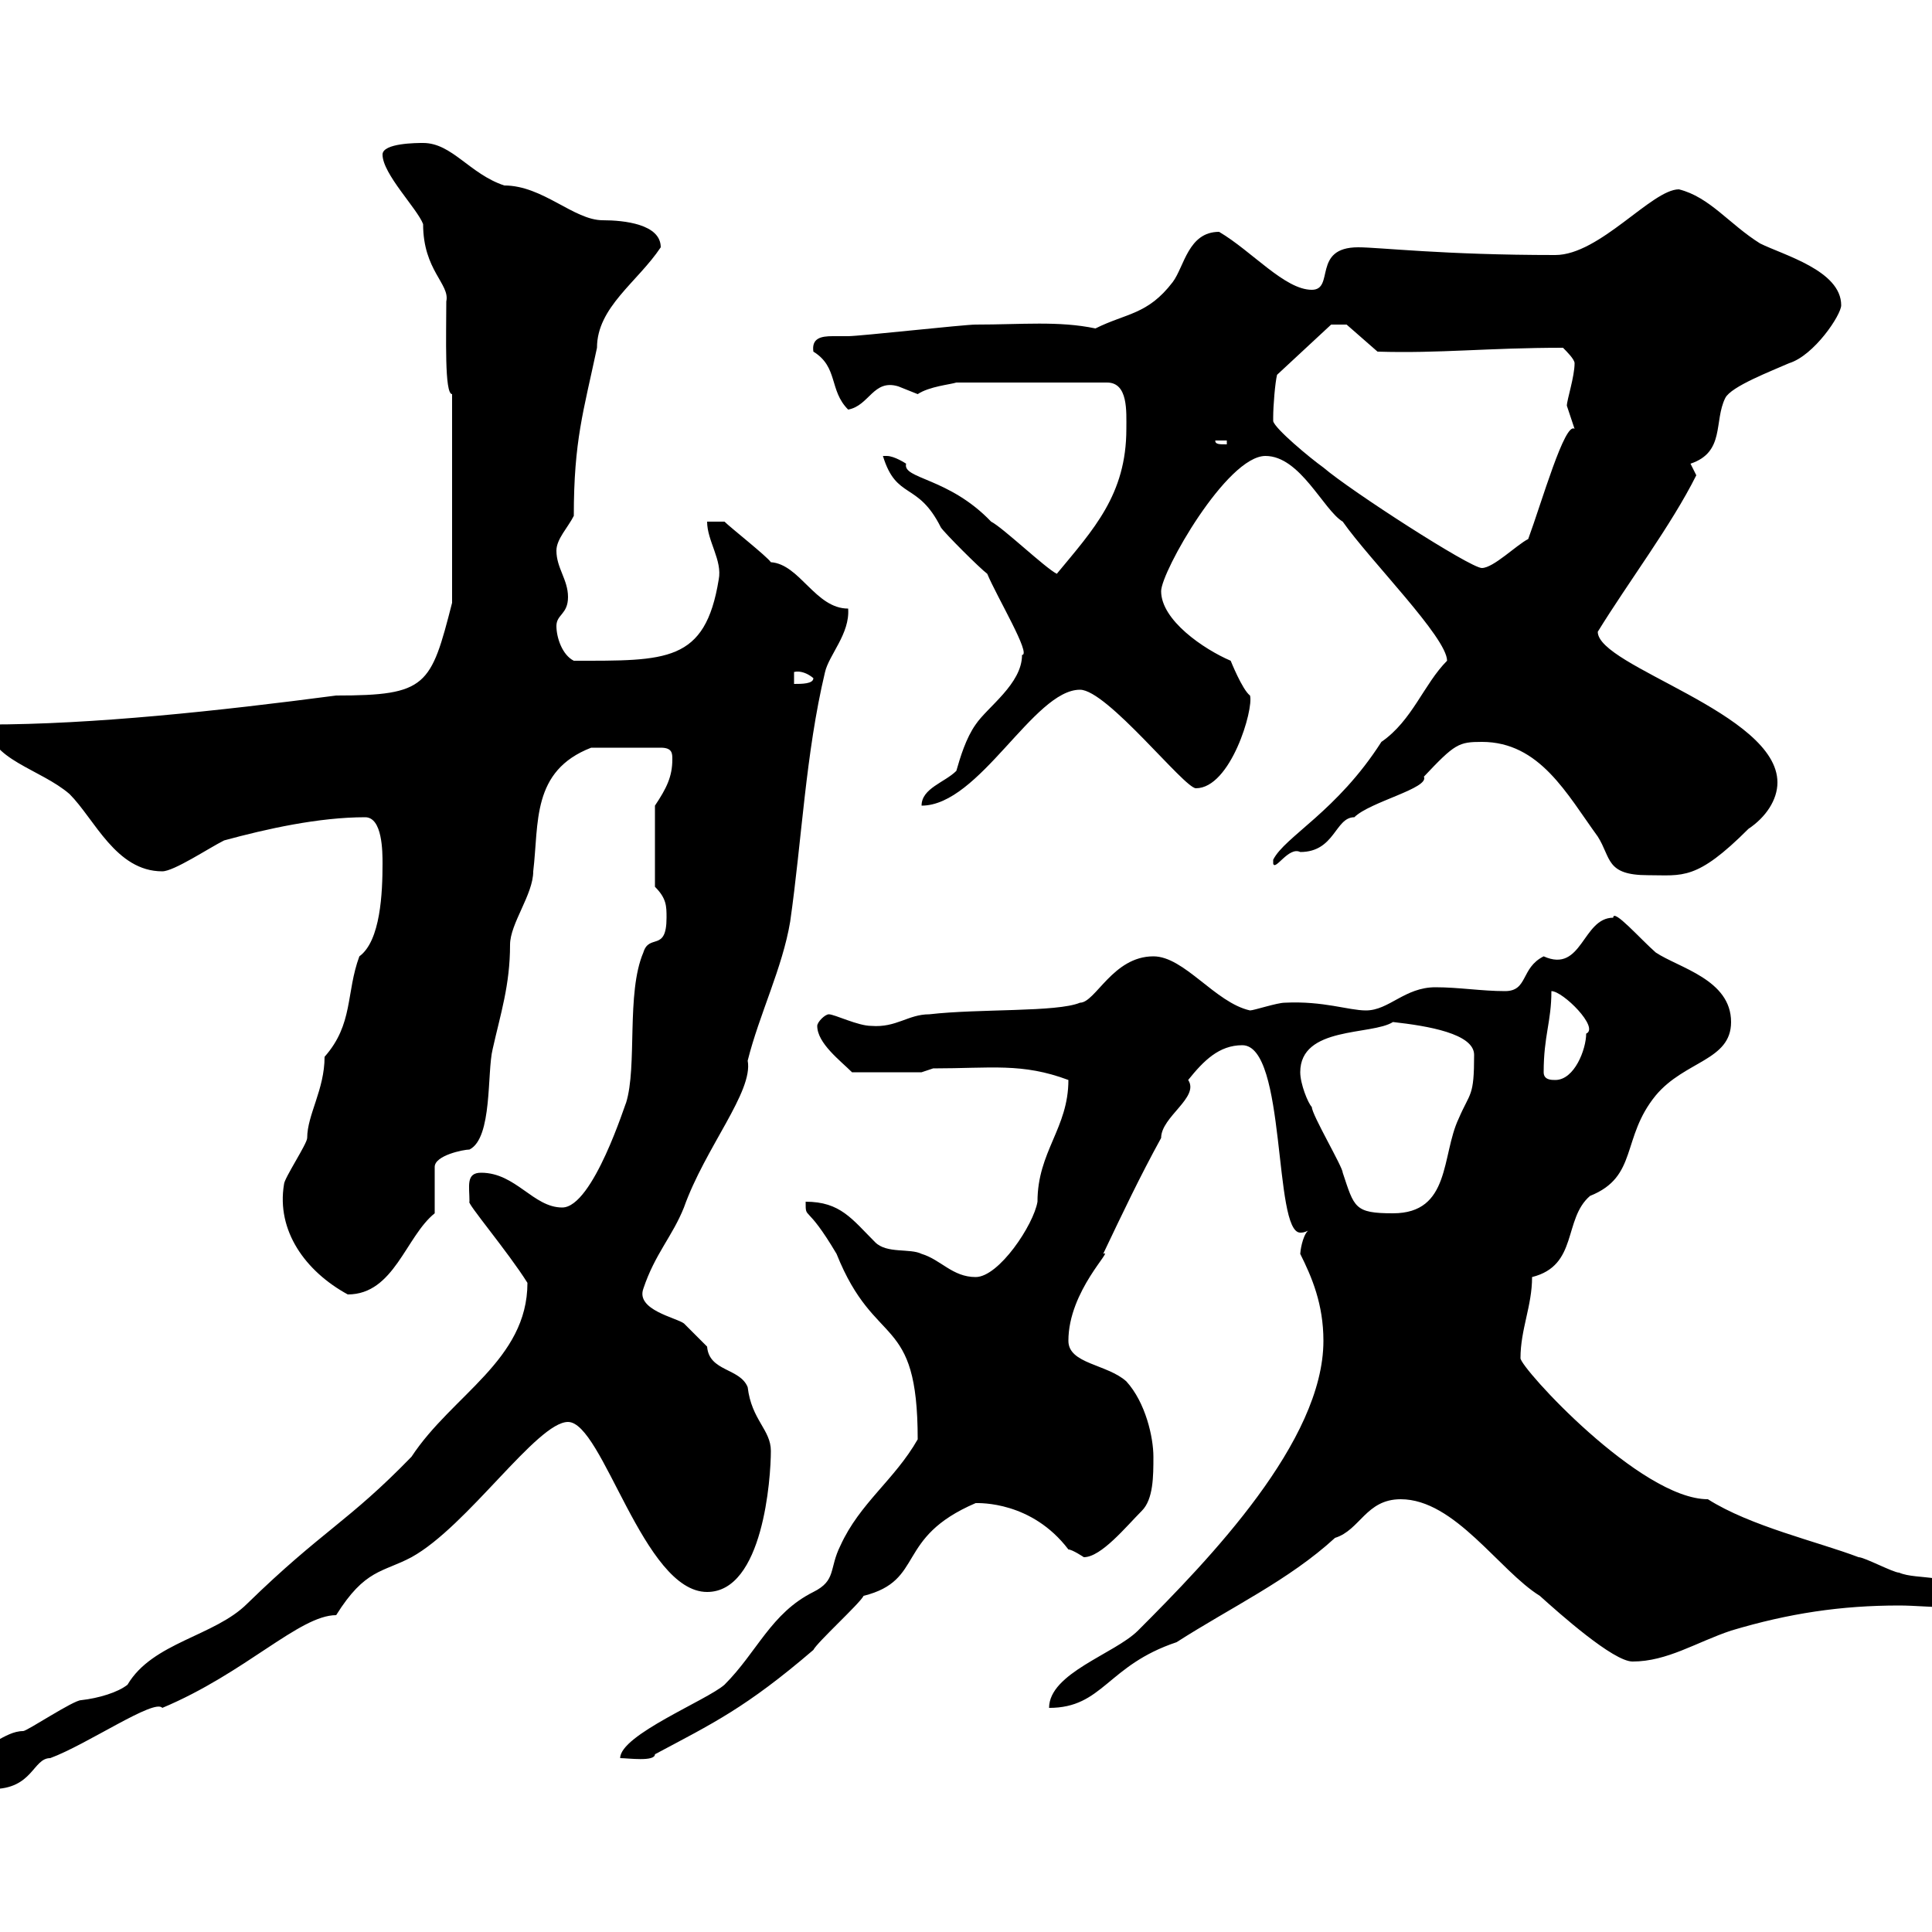 <svg xmlns="http://www.w3.org/2000/svg" xmlns:xlink="http://www.w3.org/1999/xlink" width="300" height="300"><path d="M-5.40 274.80C-5.40 277.20-3.30 278.10-1.20 277.80C5.10 277.80 5.10 273 7.80 273C13.50 270.90 24 263.70 25.20 265.20C38.10 259.80 46.50 250.80 52.20 250.80C56.70 243.60 59.40 244.20 63.90 241.80C72.60 237 83.40 220.80 88.20 220.80C93.60 220.80 99.90 247.20 109.80 247.20C118.50 247.20 119.70 229.50 119.70 225.30C119.70 222 116.70 220.50 116.10 215.40C114.90 212.40 110.10 213 109.80 209.10C108.90 208.20 106.20 205.50 106.20 205.50C105 204.60 98.70 203.40 99.90 200.10C101.70 194.70 104.40 192 106.20 187.50C109.50 178.20 117 169.50 116.10 164.70C117.90 157.50 121.50 150.30 122.70 143.10C124.50 130.50 125.10 117 128.10 104.40C128.70 101.70 132 98.40 131.70 94.50C126.60 94.50 124.20 87.60 119.70 87.30C119.10 86.40 113.40 81.90 112.50 81L109.80 81C109.80 84 112.20 87 111.60 90C109.50 102.90 103.50 102.60 89.10 102.60C87.30 101.70 86.40 99 86.40 97.20C86.40 95.40 88.20 95.40 88.20 92.70C88.20 90 86.40 88.20 86.40 85.50C86.40 83.70 88.20 81.90 89.10 80.10C89.10 68.40 90.60 63.90 92.70 54C92.70 47.70 99 43.80 102.60 38.40C102.60 34.80 96.90 34.20 93.60 34.20C89.10 34.20 84.30 28.80 78.30 28.80C72.90 27 70.20 22.20 65.70 22.20C64.80 22.20 59.40 22.20 59.40 24C59.40 27 64.80 32.40 65.70 34.80C65.70 42 69.90 44.10 69.30 46.80C69.30 52.20 69 61.20 70.20 61.20L70.20 93.60C66.90 106.50 66.30 108 52.20 108C33.90 110.40 14.40 112.50-1.80 112.50C-1.80 117.90 6.30 119.40 10.80 123.30C14.70 127.20 18 135.30 25.20 135.30C27 135.30 32.40 131.70 34.80 130.50C41.40 128.70 49.50 126.90 56.70 126.90C59.40 126.90 59.40 132.30 59.40 134.10C59.40 138.60 59.10 146.10 55.80 148.50C53.70 154.20 54.90 159 50.40 164.10C50.40 169.20 47.70 173.10 47.70 176.70C47.70 177.60 44.10 183 44.10 183.90C42.90 191.10 47.40 197.40 54 201C61.20 201 63 192 67.50 188.40L67.50 181.20C67.50 179.40 72 178.50 72.90 178.50C76.50 176.70 75.60 166.50 76.50 162.90C77.70 157.50 79.20 153 79.20 146.70C79.20 143.40 82.80 138.90 82.80 135.30C83.70 127.80 82.50 119.70 91.80 116.10L102.60 116.10C104.40 116.10 104.40 117 104.40 117.90C104.40 120.60 103.50 122.40 101.70 125.10L101.70 137.70C103.50 139.50 103.50 140.70 103.50 142.50C103.50 147.90 100.80 144.90 99.90 147.90C97.20 154.20 99 165.60 97.20 171.30C97.20 171 92.10 187.50 87.30 187.50C82.80 187.50 80.10 182.10 74.70 182.10C72.30 182.10 72.90 184.20 72.90 186.60C72.30 186.60 78.90 194.40 81.90 199.20C81.90 211.20 70.20 216.60 63.90 226.20C54 236.40 50.10 237.60 38.40 249C33.30 254.10 23.70 255 19.80 261.60C18.30 262.80 15.30 263.70 12.60 264C11.40 264 4.20 268.80 3.60 268.80C0.60 268.80-1.80 272.10-4.80 271.20C-5.40 272.40-5.40 274.20-5.40 274.80ZM142.50 223.50C138.90 229.80 133.50 233.40 130.50 240C128.70 243.60 129.90 245.40 126.30 247.20C119.70 250.50 117.60 256.50 112.50 261.60C109.80 264 96.30 269.40 96.30 273C97.50 273 101.70 273.60 101.70 272.40C110.70 267.60 115.80 265.20 126.30 256.20C126.90 255 133.50 249 134.10 247.80C143.70 245.40 138.90 238.80 151.50 233.40C152.10 233.40 160.20 233.10 165.90 240.60C166.50 240.60 168.30 241.80 168.30 241.80C171 241.80 174.90 237 177.30 234.60C179.10 232.80 179.10 229.20 179.10 226.20C179.10 223.20 177.90 217.80 174.90 214.50C171.90 211.80 165.90 211.80 165.90 208.20C165.90 200.40 173.10 193.80 171.30 194.70C174.30 188.40 177 182.70 180.30 176.70C180.30 173.40 186.30 170.40 184.50 167.70C186.90 164.70 189.30 162.30 192.90 162.30C199.80 162.30 197.70 191.40 201.90 191.40C202.20 191.40 202.50 191.40 203.10 191.10C202.20 192 201.90 194.40 201.90 194.70C203.70 198.30 205.50 202.50 205.50 208.20C205.50 223.80 187.80 242.10 176.70 253.20C173.10 256.80 162.90 259.80 162.90 265.20C171.30 265.20 171.90 258.60 182.70 255C191.10 249.60 200.10 245.40 207.30 238.80C211.20 237.60 212.10 232.80 217.50 232.80C225.90 232.80 232.80 243.90 239.10 247.80C242.10 250.50 250.50 258 253.50 258C258.90 258 263.40 255 268.80 253.20C277.80 250.50 285.90 249.30 294.90 249.30C297.30 249.30 300.30 249.60 303 249.60L304.80 247.80C303.90 244.20 297.60 245.40 294.90 244.20C294 244.20 289.50 241.80 288.60 241.80C282.30 239.40 271.80 237 265.20 232.80C254.70 232.80 236.10 212.40 236.10 210.90C236.10 206.40 237.90 202.80 237.90 198.30C245.10 196.50 242.70 189.30 246.90 185.70C254.40 182.70 251.70 176.70 257.10 170.10C261.60 164.70 268.80 164.70 268.80 158.70C268.80 152.10 260.70 150.30 257.10 147.90C254.70 145.80 250.50 141 250.50 142.50C245.70 142.50 245.70 151.20 239.70 148.50C236.10 150.30 237.30 153.90 233.70 153.90C230.10 153.90 226.50 153.30 222.90 153.30C218.10 153.30 215.70 156.90 212.10 156.90C209.40 156.90 205.50 155.40 199.50 155.70C198.30 155.70 194.70 156.90 194.10 156.90C188.70 155.70 183.90 148.50 179.10 148.50C172.80 148.50 170.10 155.70 167.70 155.70C164.10 157.20 152.10 156.60 144.30 157.50C141 157.50 139.20 159.60 135.30 159.30C133.20 159.30 129.60 157.50 128.70 157.50C128.10 157.50 126.90 158.70 126.90 159.30C126.90 162 130.50 164.70 132.30 166.50L143.10 166.50L144.90 165.90C153.90 165.90 158.70 165 165.90 167.70C165.90 175.20 161.10 178.80 161.10 186.60C160.50 190.20 155.10 198.30 151.50 198.30C147.90 198.30 146.10 195.60 143.10 194.70C141.30 193.80 137.70 194.70 135.90 192.90C132.30 189.30 130.50 186.60 125.10 186.60C125.10 189.60 125.10 186.60 129.90 194.70C135.90 209.70 142.50 203.70 142.50 223.50ZM201.90 166.50C201.90 159.30 213 160.80 216.30 158.70C221.70 159.30 228.90 160.50 228.90 163.80C228.90 170.40 228.30 169.50 226.50 173.70C223.80 179.40 225.30 188.40 216.30 188.40C210.30 188.40 210.30 187.50 208.50 182.10C208.50 181.20 203.70 173.10 203.70 171.90C203.10 171.30 201.90 168.30 201.90 166.50ZM239.70 166.50C239.70 160.80 240.90 158.70 240.90 153.90C242.70 153.90 248.40 159.60 246.30 160.50C246.30 162.90 244.50 167.70 241.50 167.70C240.90 167.70 239.70 167.70 239.70 166.50ZM230.10 115.20C239.10 115.20 243.30 123.30 248.10 129.90C250.20 133.20 249.30 135.90 255.90 135.90C261.30 135.90 263.40 136.80 271.50 128.70C274.20 126.90 276 124.20 276 121.50C276 110.70 248.10 103.50 248.10 98.10C252.90 90.30 259.50 81.60 263.40 73.80L262.50 72C267.90 70.20 266.10 65.40 267.90 61.80C268.80 60 275.10 57.60 277.80 56.40C281.70 55.20 285.90 48.90 285.90 47.40C285.90 42 276.90 39.60 273.30 37.80C268.50 34.80 265.50 30.60 260.70 29.40C256.50 29.40 248.40 39.60 241.50 39.60C224.10 39.60 214.20 38.40 210.90 38.40C203.70 38.40 207.30 45 203.70 45C199.50 45 194.40 39 189.30 36C184.50 36 183.90 41.40 182.10 43.80C178.20 48.90 174.90 48.60 170.10 51C164.40 49.80 158.70 50.40 151.50 50.40C149.70 50.40 133.50 52.20 131.70 52.20C131.40 52.20 130.20 52.20 129.30 52.20C127.50 52.20 126 52.50 126.30 54.60C130.20 57 128.70 60.60 131.70 63.60C135 63 135.60 58.80 139.50 60C139.50 60 142.50 61.20 142.50 61.20C144.30 60 147.60 59.70 148.50 59.40L171.90 59.40C175.20 59.40 174.90 63.90 174.90 66.60C174.90 76.80 169.80 82.20 164.10 89.10C162.30 88.20 155.70 81.90 153.90 81C147.30 74.10 140.10 74.40 140.70 72C140.70 72 138.90 70.80 137.70 70.80C137.10 70.80 137.10 70.80 137.10 70.80C139.20 77.70 142.50 74.70 146.10 81.90C146.70 82.80 152.10 88.20 153.30 89.10C154.80 92.70 160.20 101.70 158.70 101.70C158.70 106.20 153.30 109.80 151.50 112.50C150 114.60 149.10 117.60 148.50 119.70C146.70 121.50 143.10 122.40 143.10 125.10C152.10 125.10 160.50 107.10 167.70 107.10C171.90 107.10 183.90 122.40 185.70 122.40C191.10 122.40 194.70 110.10 194.10 108C192.90 107.10 191.10 102.60 191.10 102.60C186.90 100.80 180.30 96.30 180.30 91.80C180.30 88.80 190.50 70.80 196.50 70.80C201.90 70.80 205.50 79.20 208.50 81C212.70 87 224.70 99 224.70 102.60C221.10 106.20 219.30 111.90 214.50 115.20C207.60 126 199.50 129.90 197.70 133.50L197.70 134.10C198 135.30 200.10 131.40 201.90 132.30C207.30 132.30 207.30 126.90 210.30 126.90C212.70 124.50 222 122.40 221.10 120.60C225.90 115.50 226.50 115.20 230.10 115.20ZM123.30 104.40C123 104.40 124.50 103.80 126.30 105.30C126.30 106.20 124.50 106.20 123.30 106.20ZM197.70 64.80C197.70 63 198 59.40 198.30 58.20L206.70 50.40L209.10 50.40L213.90 54.60C223.50 54.90 231 54 242.70 54C243.30 54.60 244.50 55.80 244.50 56.40C244.50 58.50 243.30 62.10 243.30 63C243.30 63 244.50 66.60 244.50 66.60C243 65.40 239.40 78 237.30 83.70C235.50 84.60 231.90 88.20 230.10 88.20C228.30 88.20 209.70 76.20 205.50 72.60C203.40 71.10 198 66.60 197.70 65.40C197.70 65.40 197.70 64.80 197.70 64.80ZM188.70 68.40L190.50 68.40L190.50 69C189.30 69 188.70 69 188.70 68.40Z"/></svg>